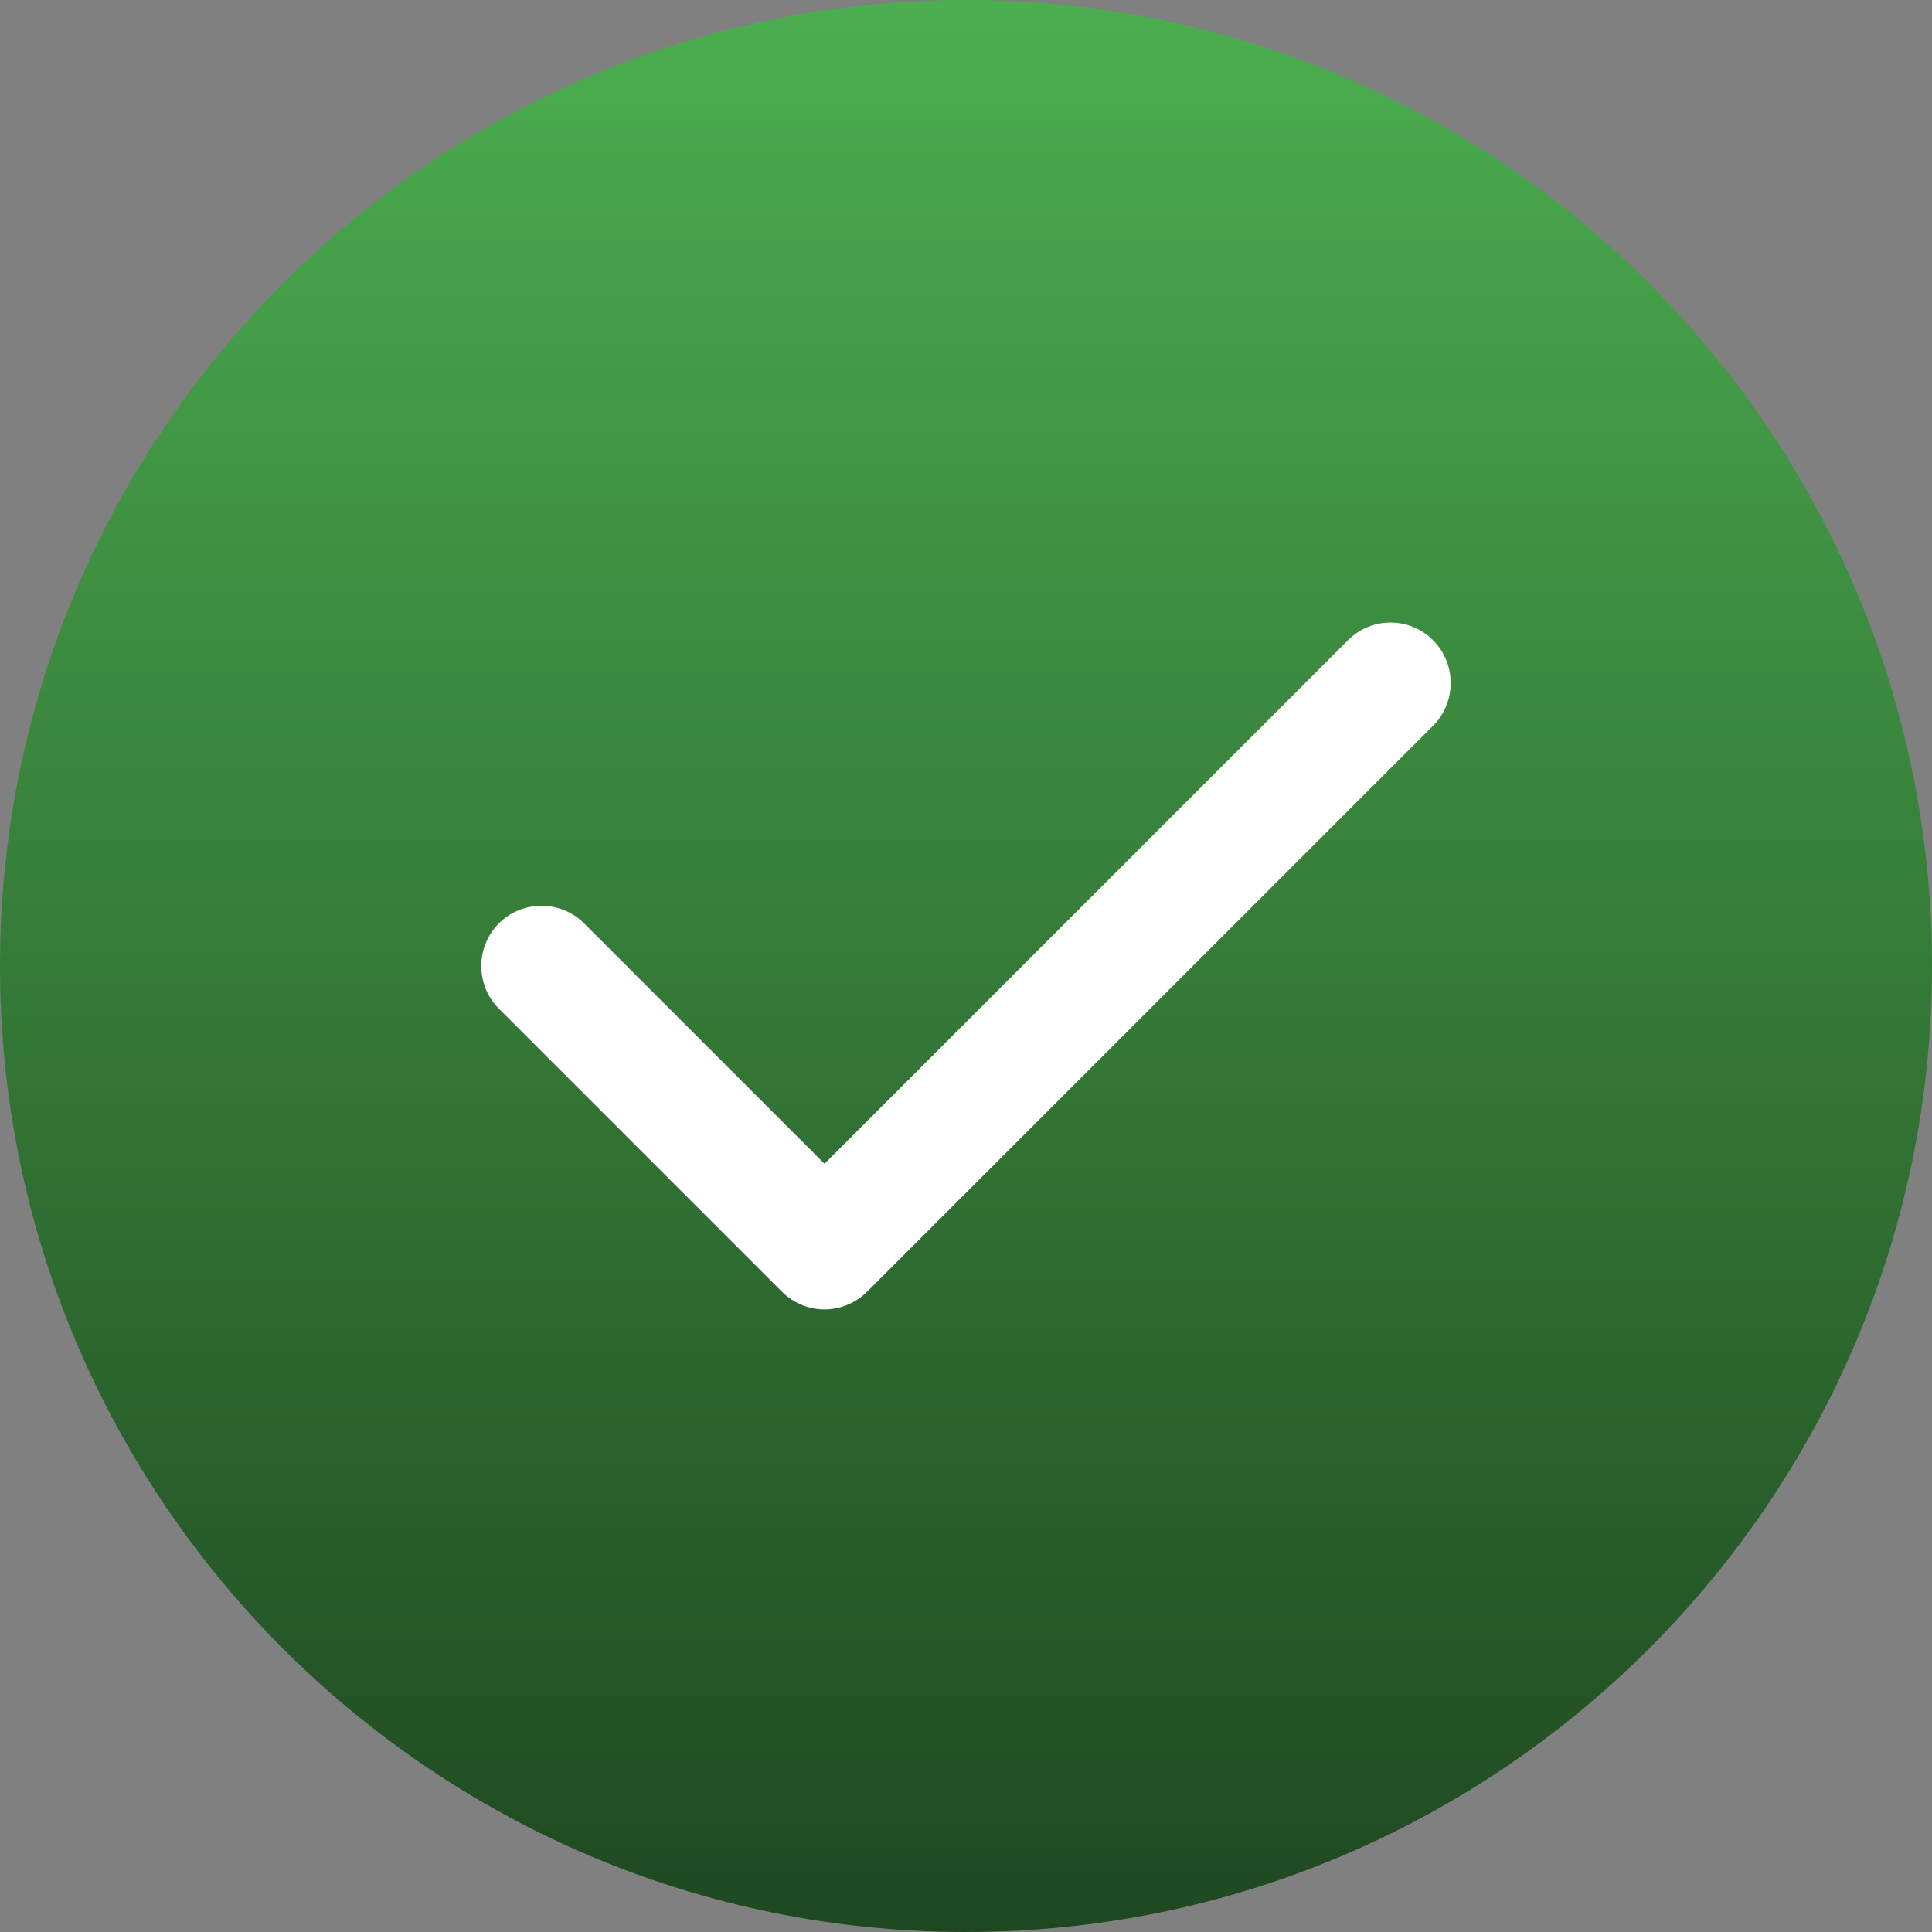 <svg width="20" height="20" viewBox="0 0 20 20" fill="none" xmlns="http://www.w3.org/2000/svg">
<rect x="0" y="0" width="20" height="20" fill="#808080" stroke="none"/>
<g id="fi_4436481" clip-path="url(#clip0_140_1740)">
<g id="Group">
<path id="Vector" fill-rule="evenodd" clip-rule="evenodd" d="M10 0C4.484 0 0 4.484 0 10C0 15.516 4.484 20 10 20C15.516 20 20 15.516 20 10C20 4.484 15.516 0 10 0Z" fill="url(#paint0_linear_140_1740)"/>
<path id="Vector_2" fill-rule="evenodd" clip-rule="evenodd" d="M14.836 6.629C15.078 6.871 15.078 7.27 14.836 7.512L8.977 13.371C8.855 13.492 8.695 13.555 8.535 13.555C8.375 13.555 8.215 13.492 8.094 13.371L5.164 10.441C4.922 10.199 4.922 9.801 5.164 9.559C5.406 9.316 5.805 9.316 6.047 9.559L8.535 12.047L13.953 6.629C14.195 6.383 14.594 6.383 14.836 6.629Z" fill="white"/>
</g>
</g>
<defs>
<linearGradient id="paint0_linear_140_1740" x1="10" y1="0" x2="10" y2="20" gradientUnits="userSpaceOnUse">
<stop stop-color="#4BAE4F"/>
<stop offset="1" stop-color="#1F4821"/>
</linearGradient>
<clipPath id="clip0_140_1740">
<rect width="20" height="20" fill="white"/>
</clipPath>
</defs>
</svg>
